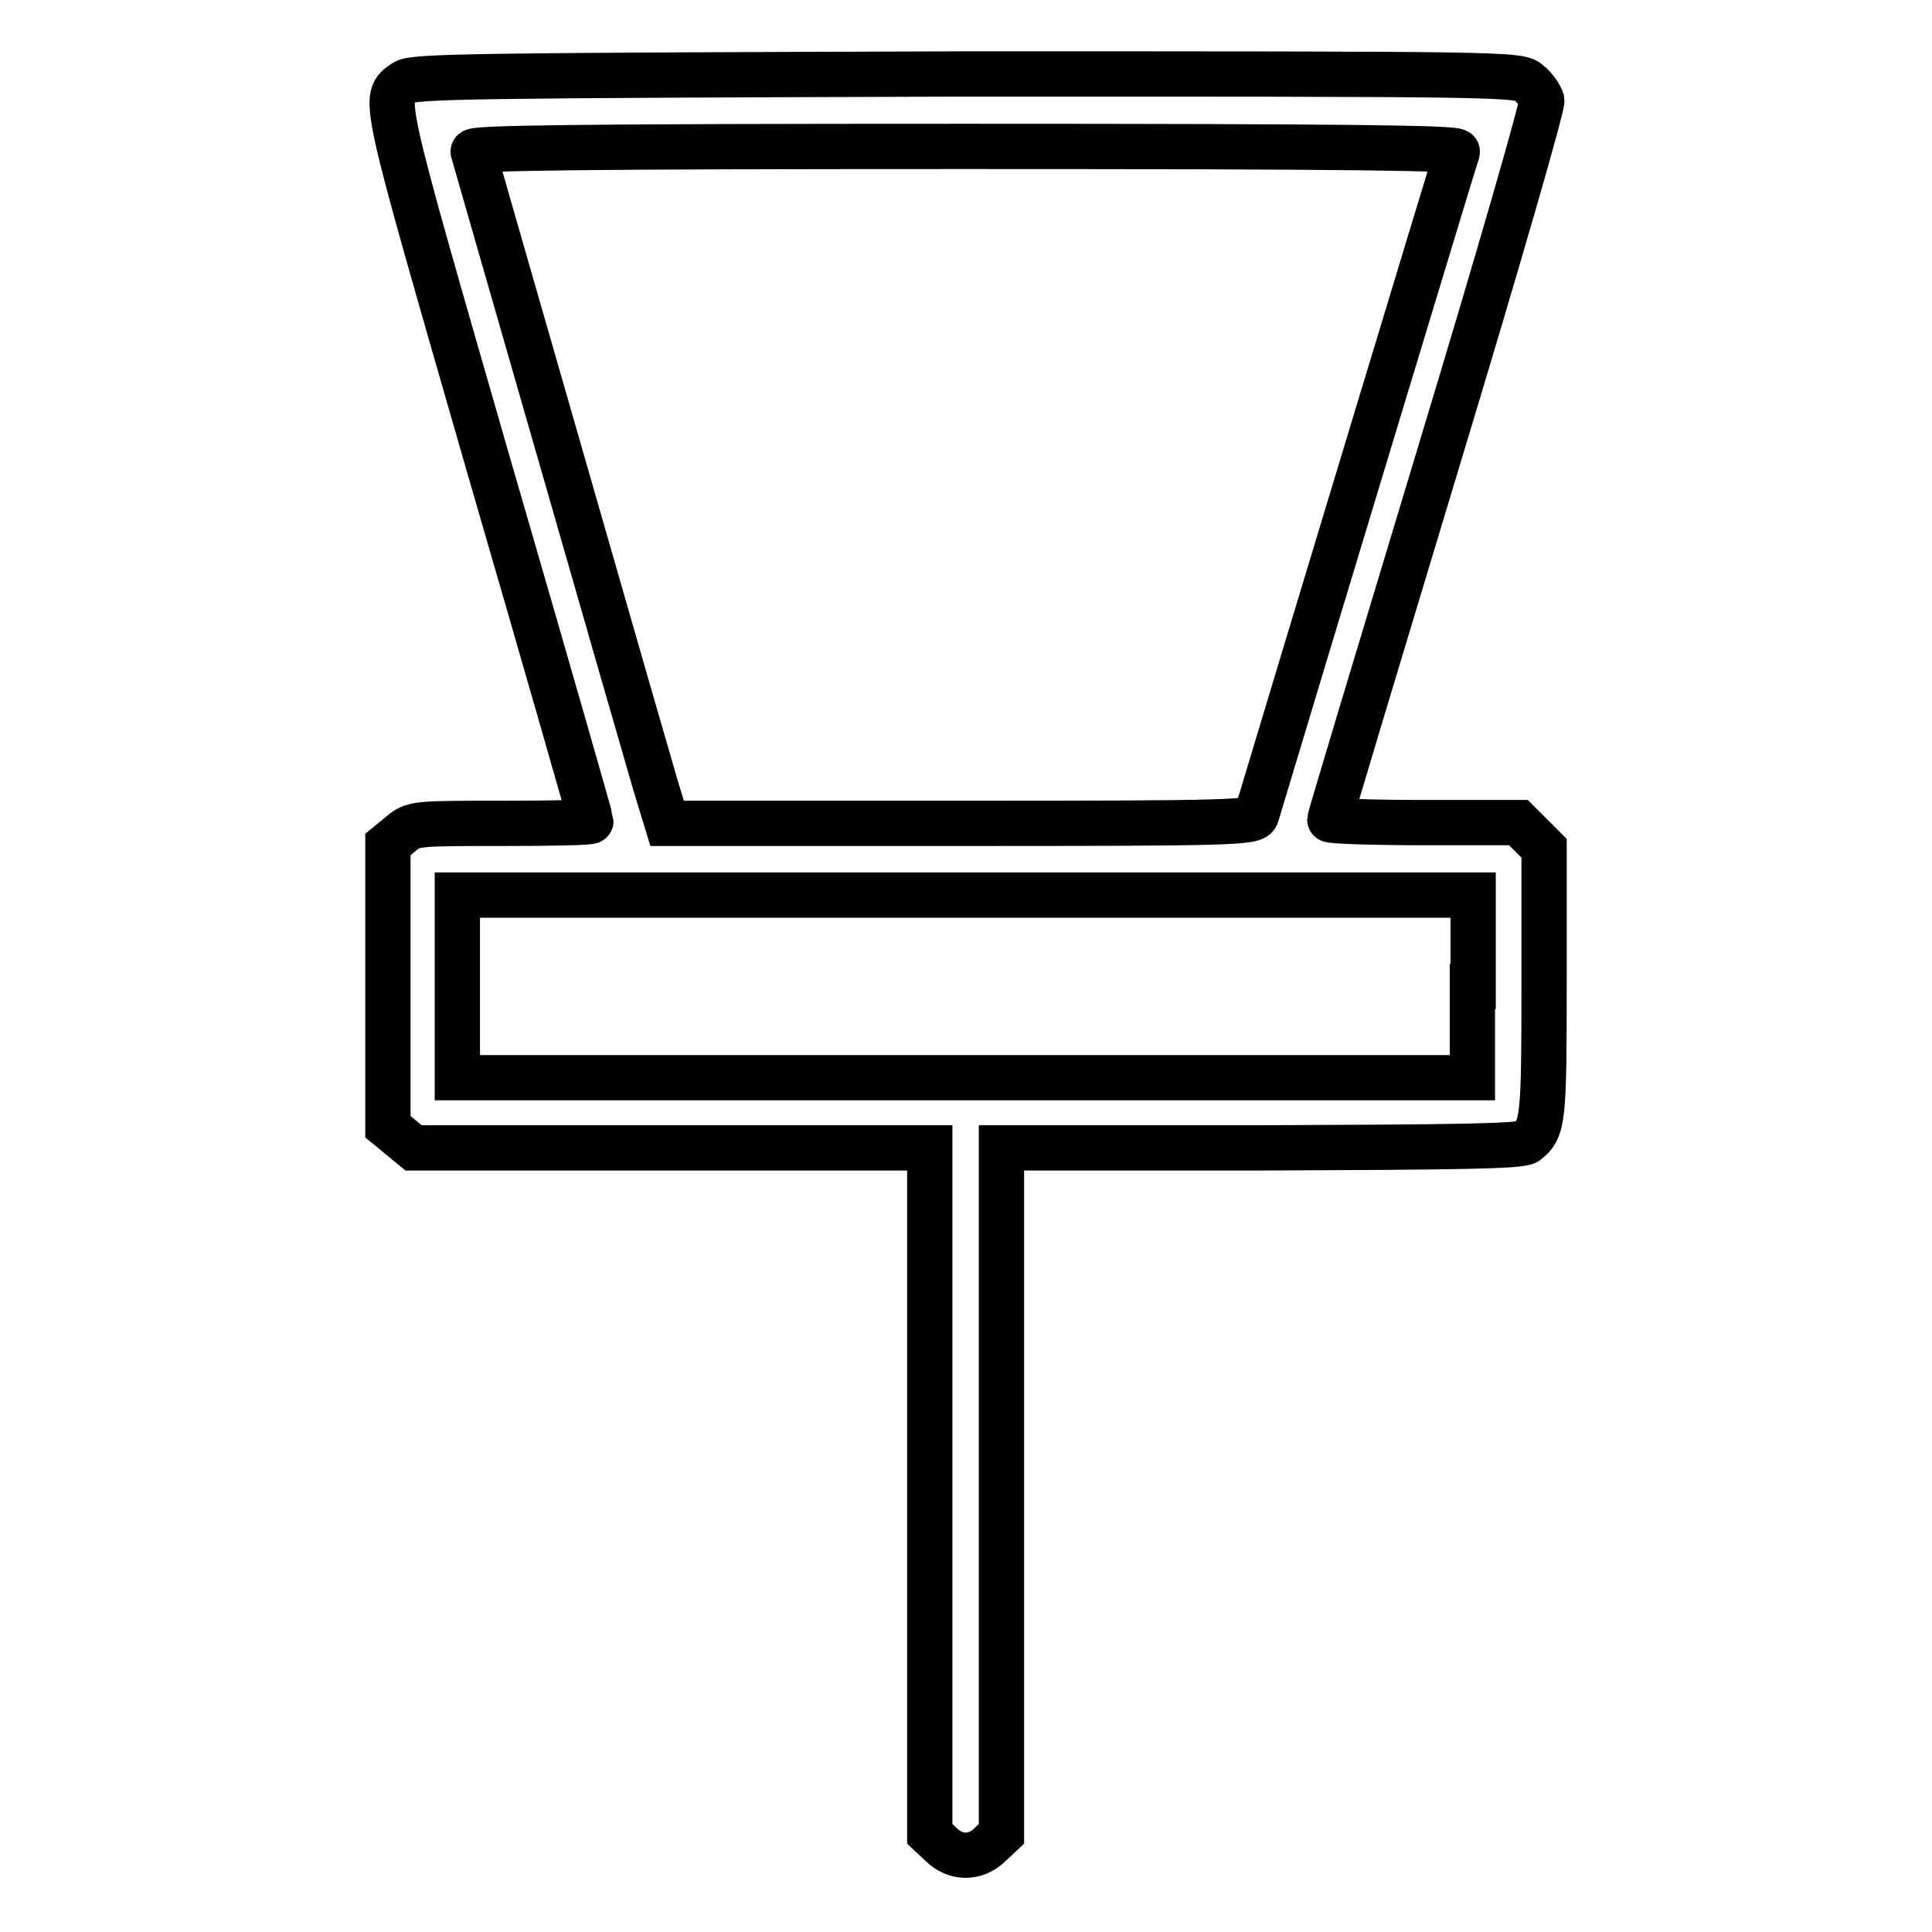 <?xml version="1.0" encoding="utf-8"?>
<!-- Svg Vector Icons : http://www.onlinewebfonts.com/icon -->
<!DOCTYPE svg PUBLIC "-//W3C//DTD SVG 1.1//EN" "http://www.w3.org/Graphics/SVG/1.1/DTD/svg11.dtd">
<svg version="1.1" xmlns="http://www.w3.org/2000/svg" xmlns:xlink="http://www.w3.org/1999/xlink" x="0px" y="0px" viewBox="0 0 256 256" enable-background="new 0 0 256 256" xml:space="preserve">
<g><g><g><path stroke-width="6" fill-opacity="0" stroke="#000000"  d="M53.6,10.9c-3,2.1-3.2,0.9,11.1,50.6c7.5,25.8,13.6,47.1,13.6,47.3c0,0.2-5.3,0.3-11.7,0.3c-11.6,0-11.8,0-13.5,1.4l-1.7,1.4v18.7v18.7l1.7,1.4l1.7,1.4H89h34.2v45.4v45.5l1.5,1.4c1.9,1.9,4.6,1.9,6.5,0l1.5-1.4v-45.5v-45.4H167c26.1-0.1,34.6-0.2,35.3-0.8c2.2-1.7,2.3-3,2.3-21.1v-17.8l-1.7-1.7l-1.7-1.7h-12.5c-6.8,0-12.5-0.2-12.5-0.4c0-0.2,6.4-21.5,14.2-47.3c8.6-28.4,14-47.3,13.9-48c-0.2-0.6-0.9-1.7-1.7-2.3c-1.2-1.2-2.5-1.2-74.5-1.2C62,10,54.8,10.1,53.6,10.9z M193.1,20.1c-0.2,0.5-20.6,67.9-26.6,87.9c-0.3,1-2.7,1.1-39.2,1.1H88.4l-1.5-4.9c-0.8-2.7-6.5-22.5-12.7-44.1c-6.2-21.6-11.4-39.6-11.5-40c-0.2-0.5,13.1-0.7,65.2-0.7C180,19.4,193.2,19.6,193.1,20.1z M195.1,130.7v12.1h-67.3H60.6v-12.1v-12.1h67.3h67.3V130.7z"/></g></g></g>
</svg>